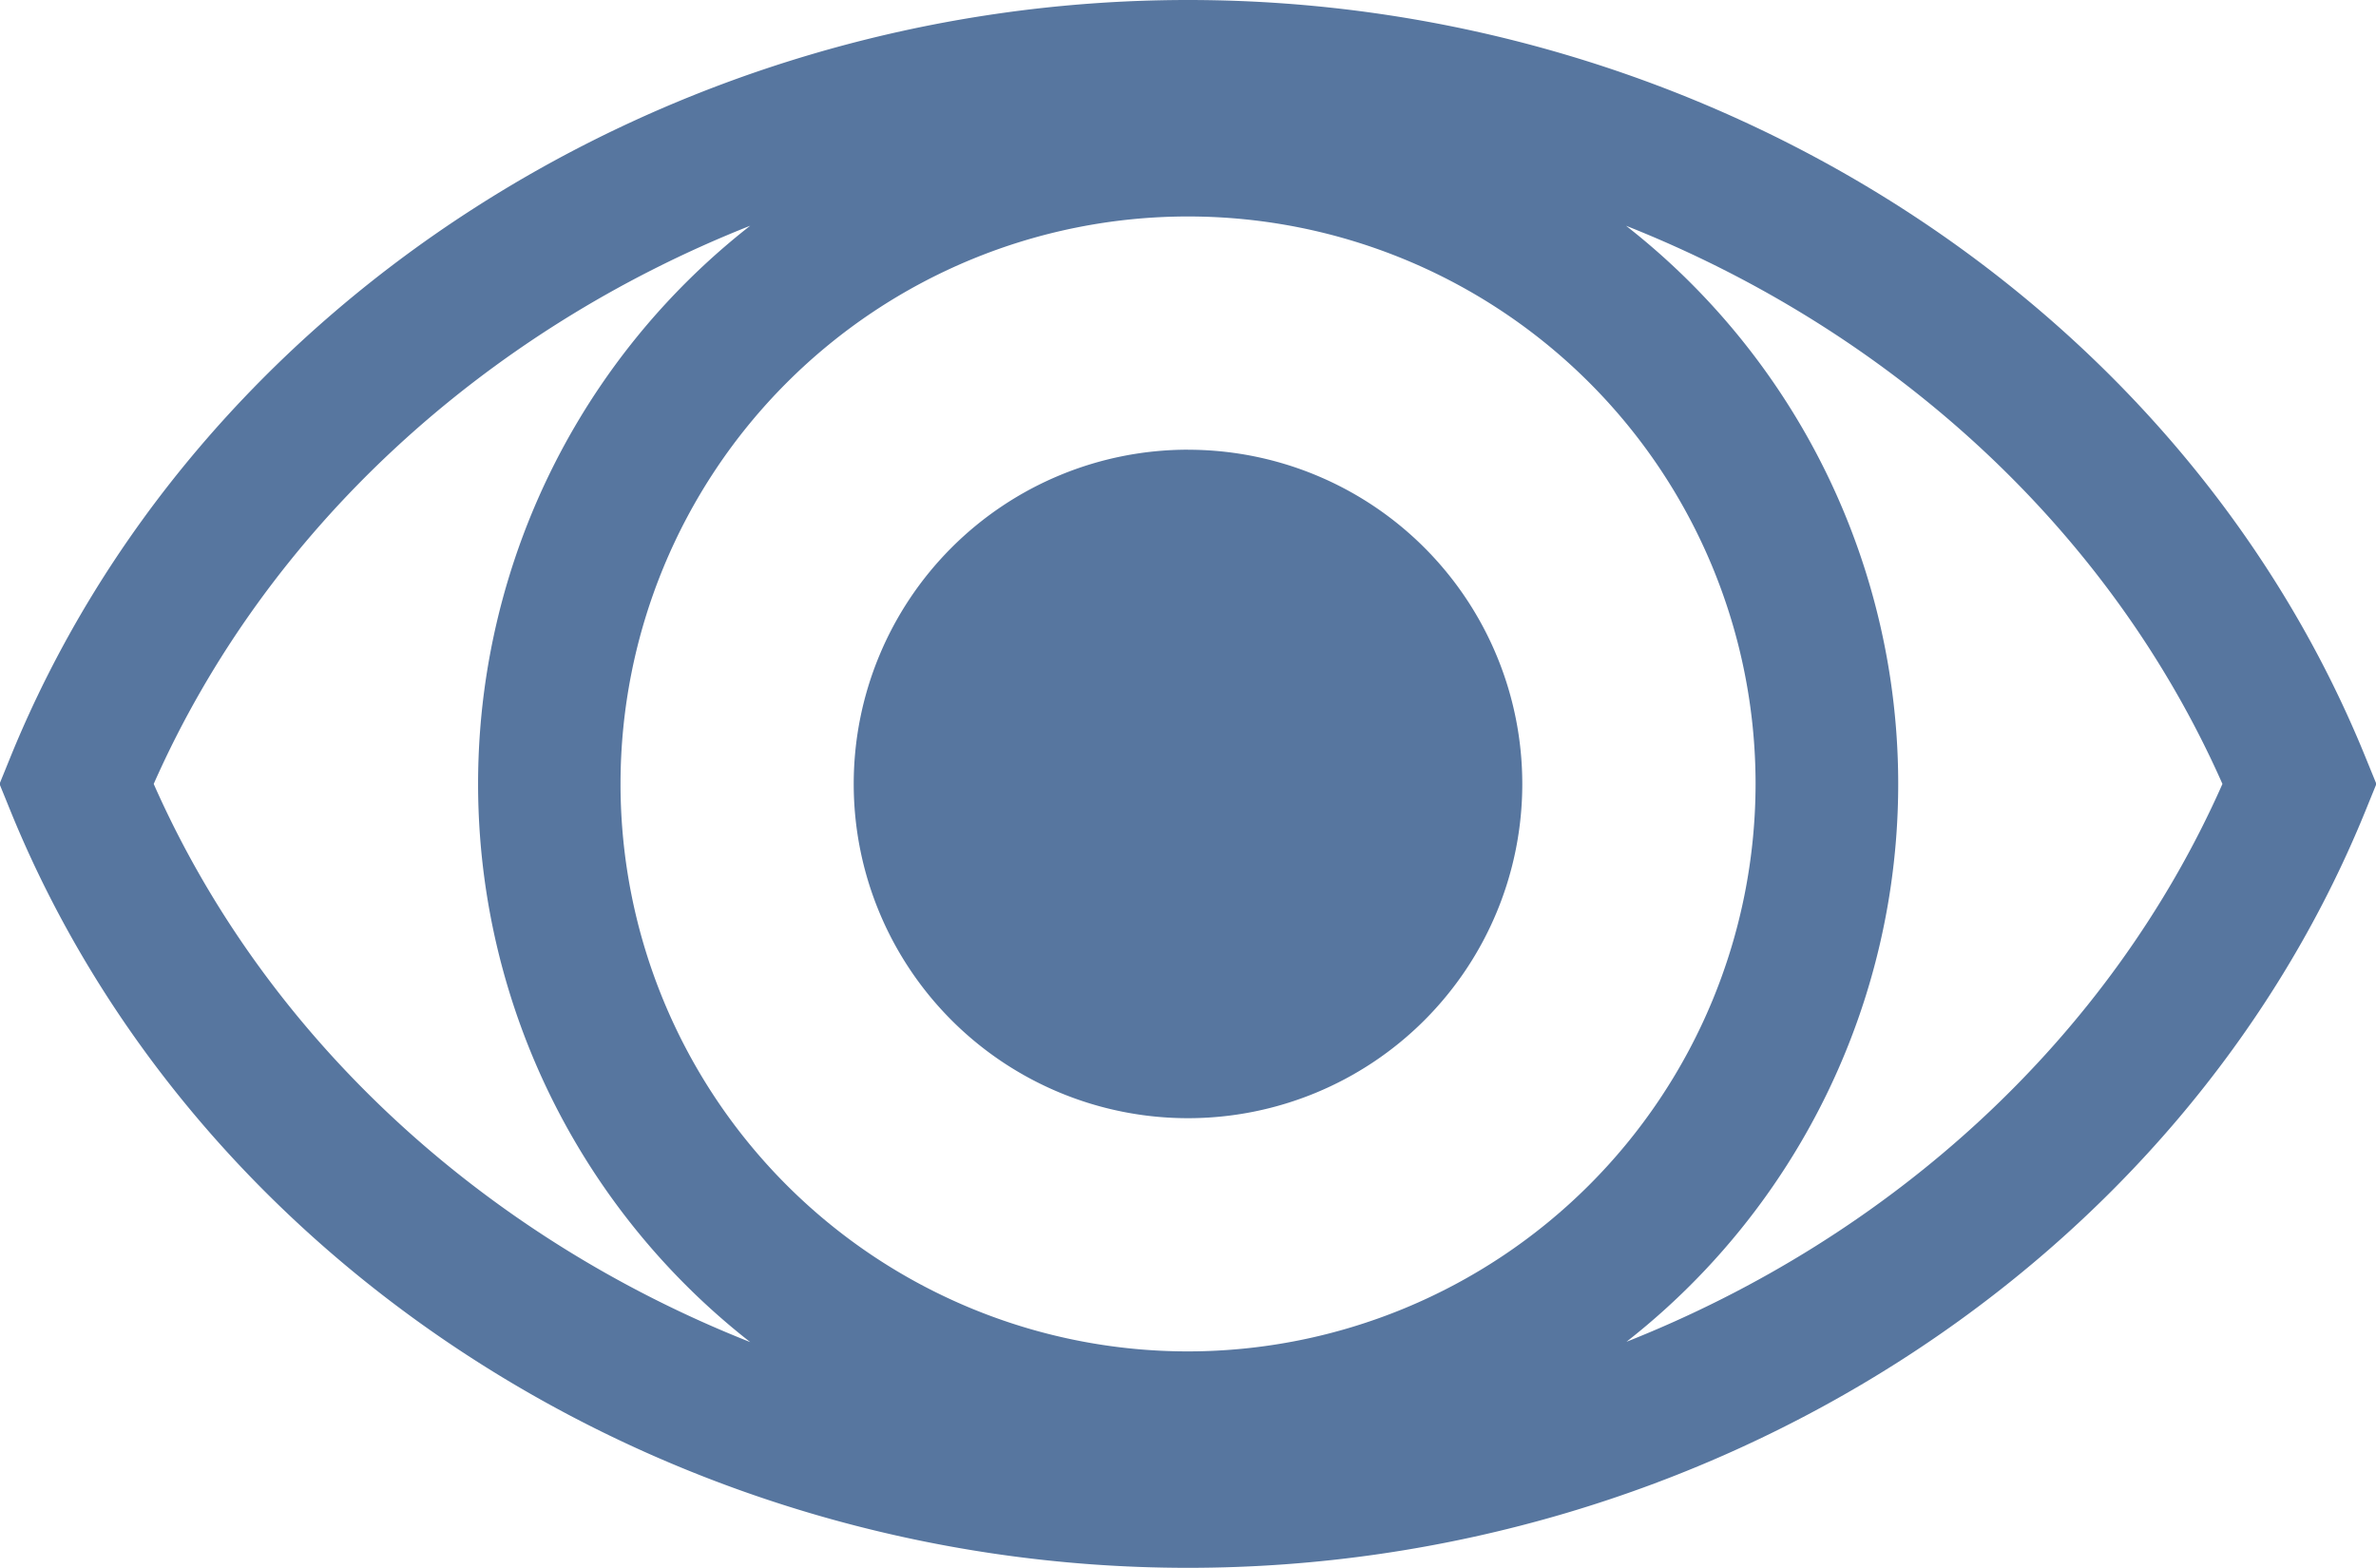 <svg id="Layer_1" data-name="Layer 1" xmlns="http://www.w3.org/2000/svg" viewBox="0 0 488.16 322.15"><defs><style>.cls-1{fill:#57769f;}</style></defs><title>Artboard 1</title><path class="cls-1" d="M486,155.59C448.19,62.52,350.94,0,244.08,0S40,62.52,2.14,155.57L-.1,161.08l2.24,5.51C40,259.64,137.2,322.15,244.08,322.15S448.19,259.63,486,166.59l2.24-5.51ZM31.58,161.08C54.7,108.77,99.54,68,154.14,46.38a145.59,145.59,0,0,0,0,229.39C99.52,254.16,54.69,213.4,31.58,161.08Zm212.5,116.6a116.6,116.6,0,1,1,116.61-116.6A116.72,116.72,0,0,1,244.08,277.68Zm90-1.91a145.58,145.58,0,0,0,0-229.38C388.64,68,433.47,108.77,456.61,161.08,433.46,213.4,388.64,254.16,334,275.77Zm-90-183.37a68.68,68.68,0,1,0,68.68,68.68A68.68,68.68,0,0,0,244.08,92.41Z"/></svg>